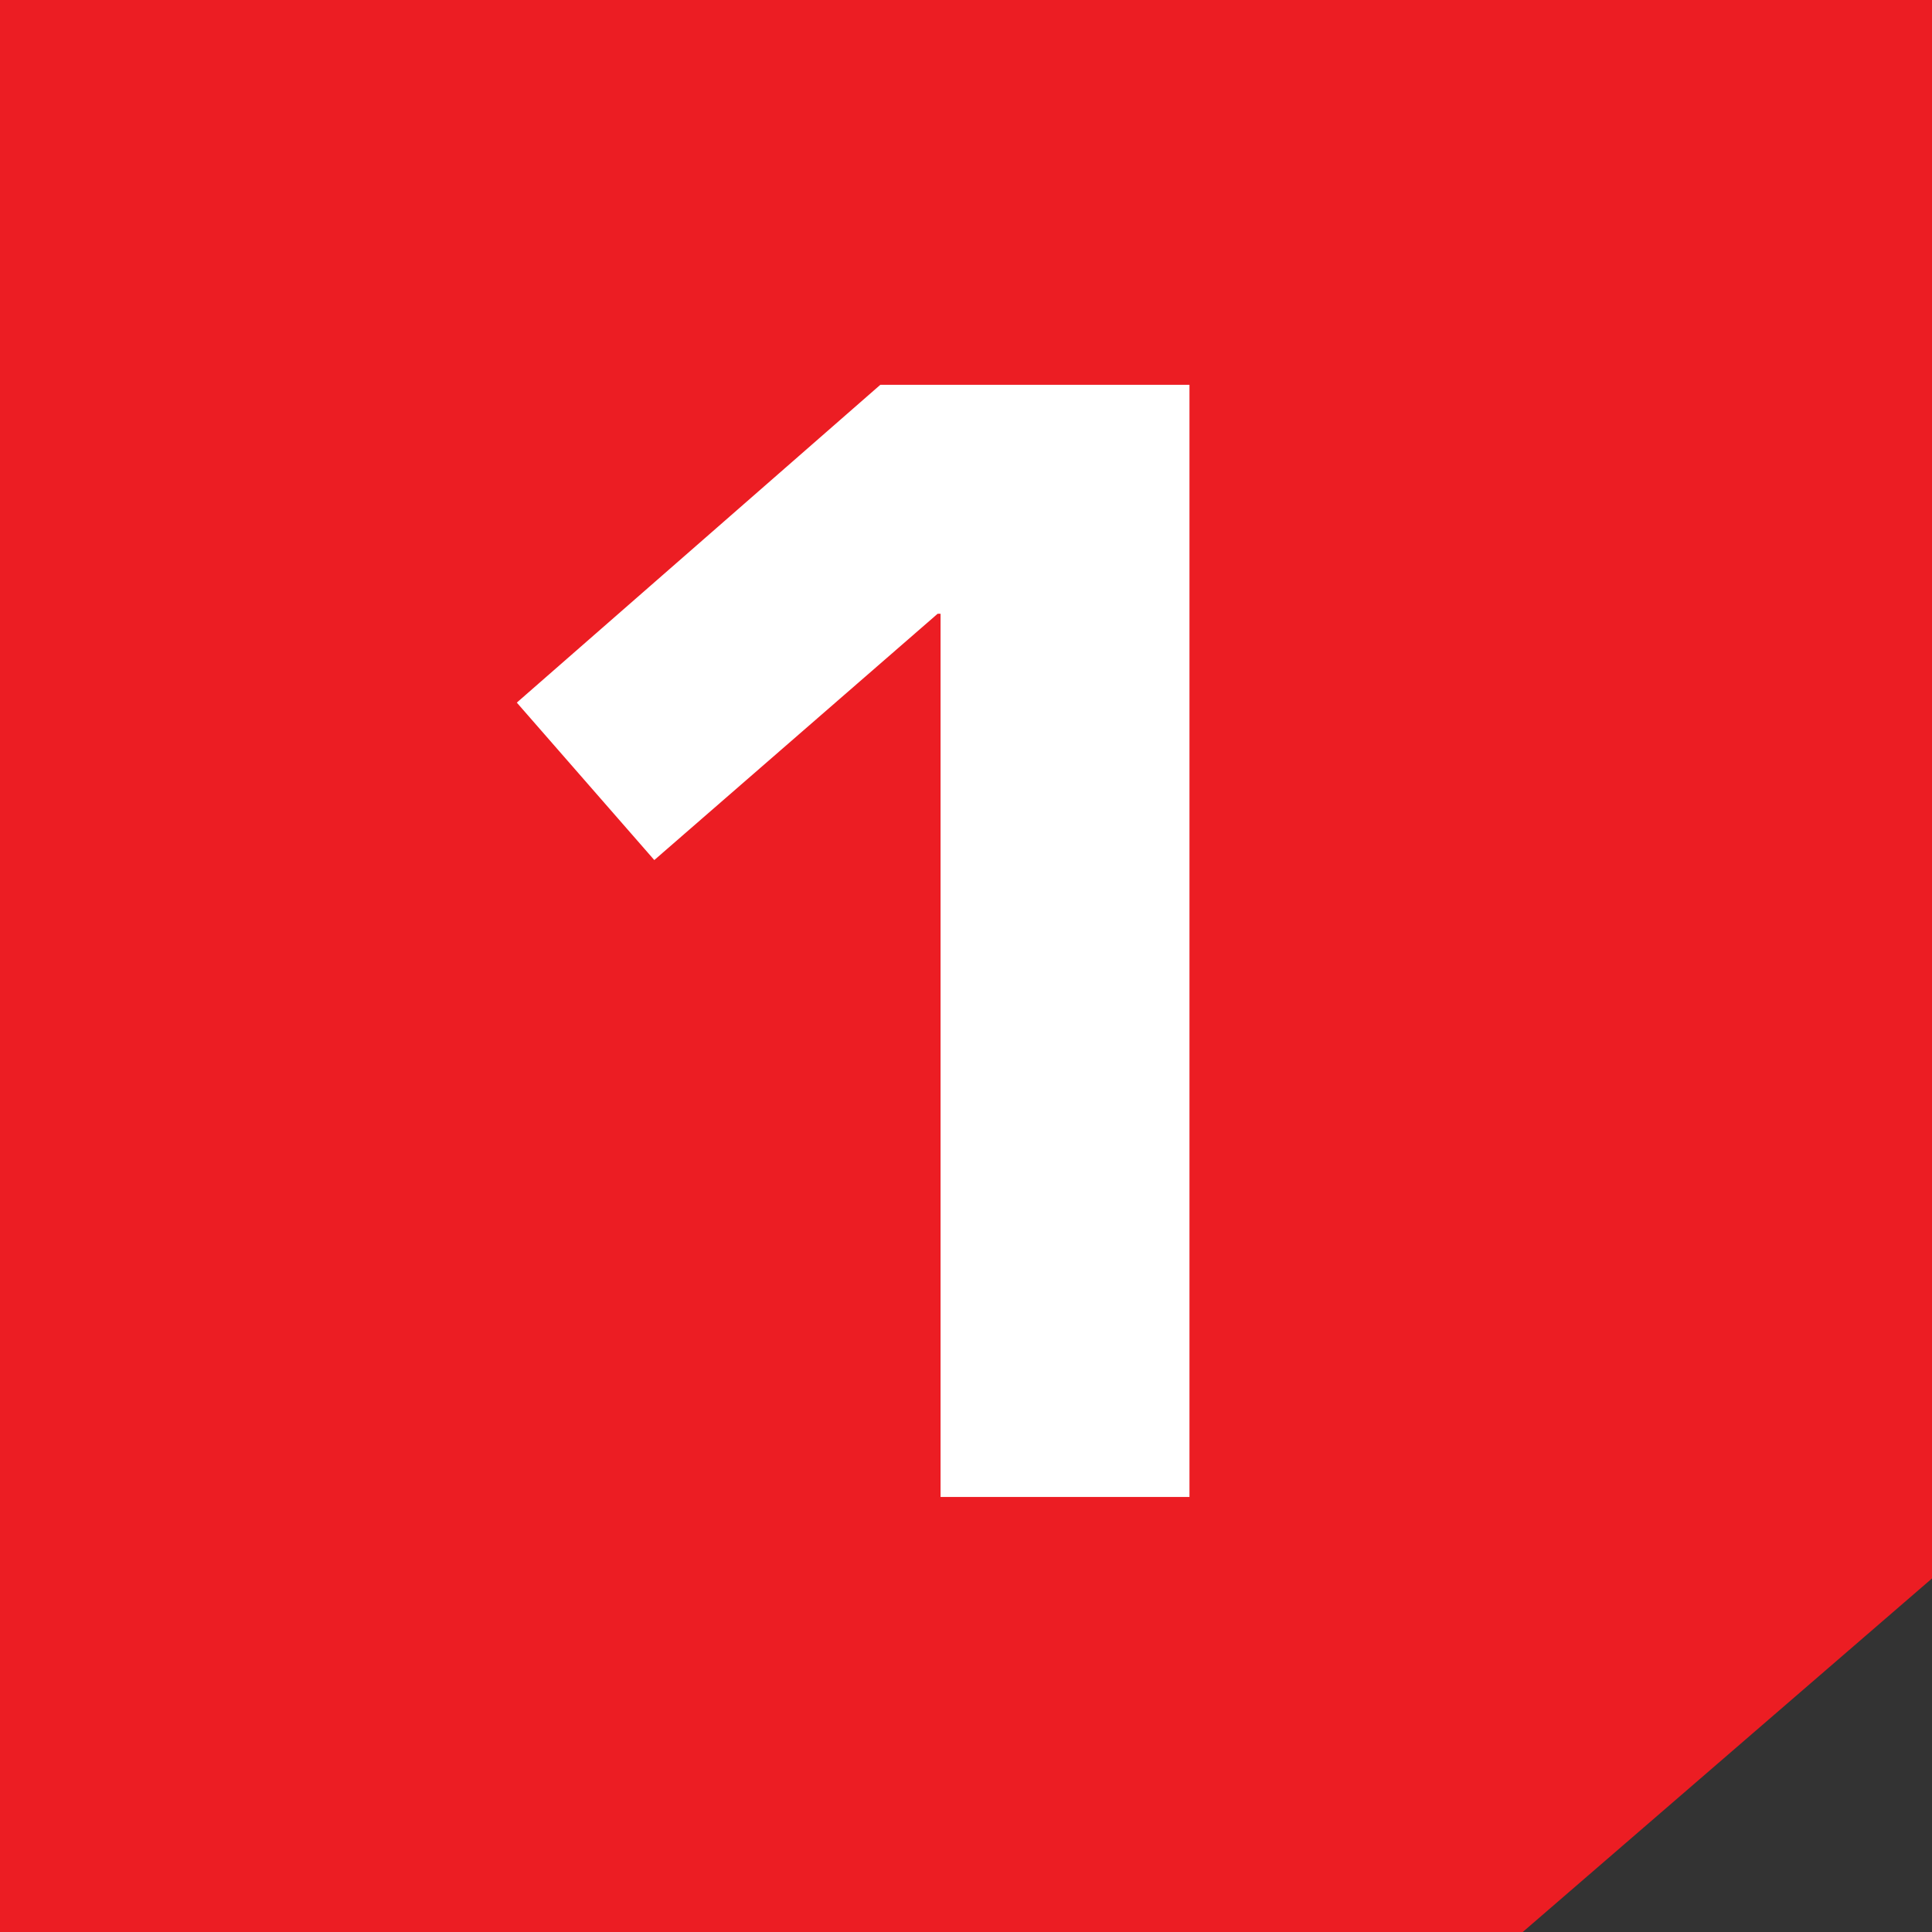 <svg xmlns="http://www.w3.org/2000/svg" id="Layer_2" data-name="Layer 2" viewBox="0 0 60 60"><rect x="0" y="0" width="60" height="60" fill="#333333" stroke="none"/><defs><style> .cls-1 { fill: #ec1d23; } .cls-2 { fill: #fff; } </style></defs><g id="Layer_1-2" data-name="Layer 1"><polygon class="cls-1" points="47.29 60 0 60 0 0 60 0 60 49.02 47.29 60"></polygon><path class="cls-2" d="M29.21,19.06h-.09l-8.8,7.65-4.27-4.89,11.29-9.87h9.6v34.54h-7.73v-27.42Z"></path></g></svg>